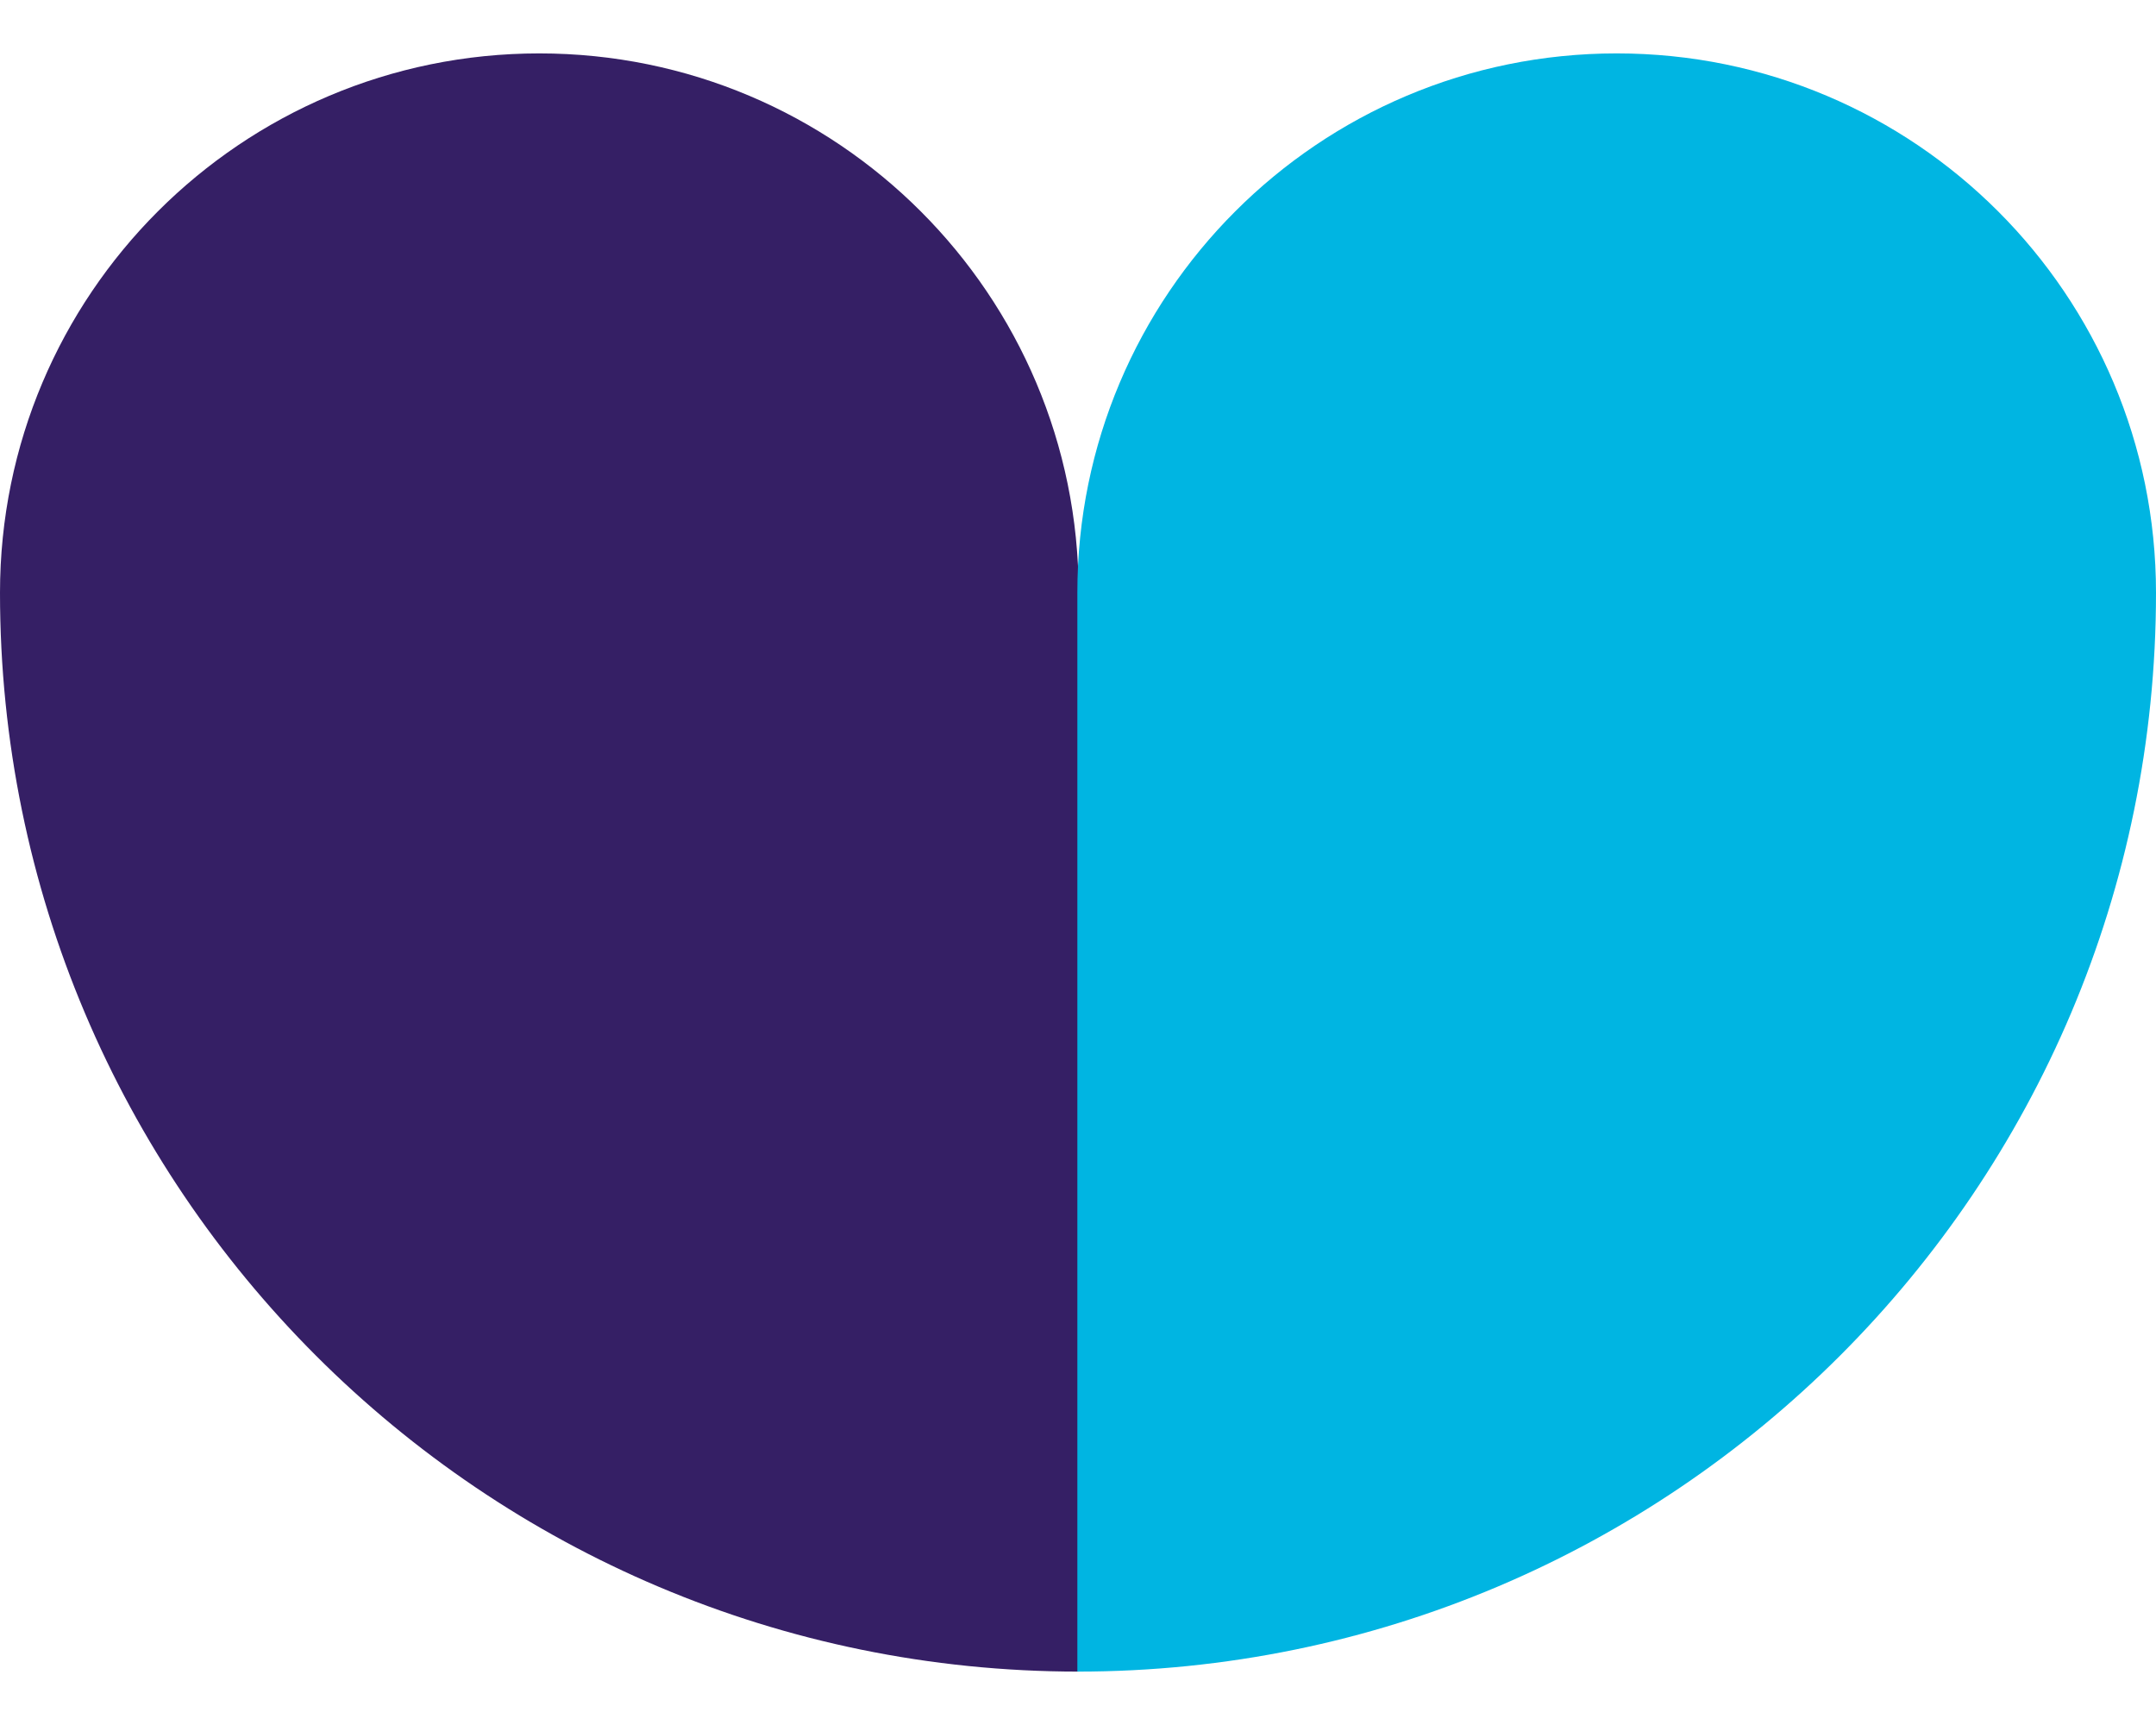 <svg width="30" height="24" viewBox="0 0 30 24" fill="none" xmlns="http://www.w3.org/2000/svg">
<path d="M7.504 0.743C3.358 0.743 -0 4.101 -0 8.248C-0 16.537 6.72 23.257 15.009 23.257V8.248C15.009 4.101 11.651 0.743 7.504 0.743Z" fill="#351F65"/>
<path d="M30 8.248C30 4.101 26.642 0.743 22.496 0.743C18.349 0.743 14.991 4.101 14.991 8.248C14.991 8.252 14.991 8.257 14.991 8.266V23.257C23.28 23.257 30 16.537 30 8.248Z" fill="#00B5E2"/>
</svg>
